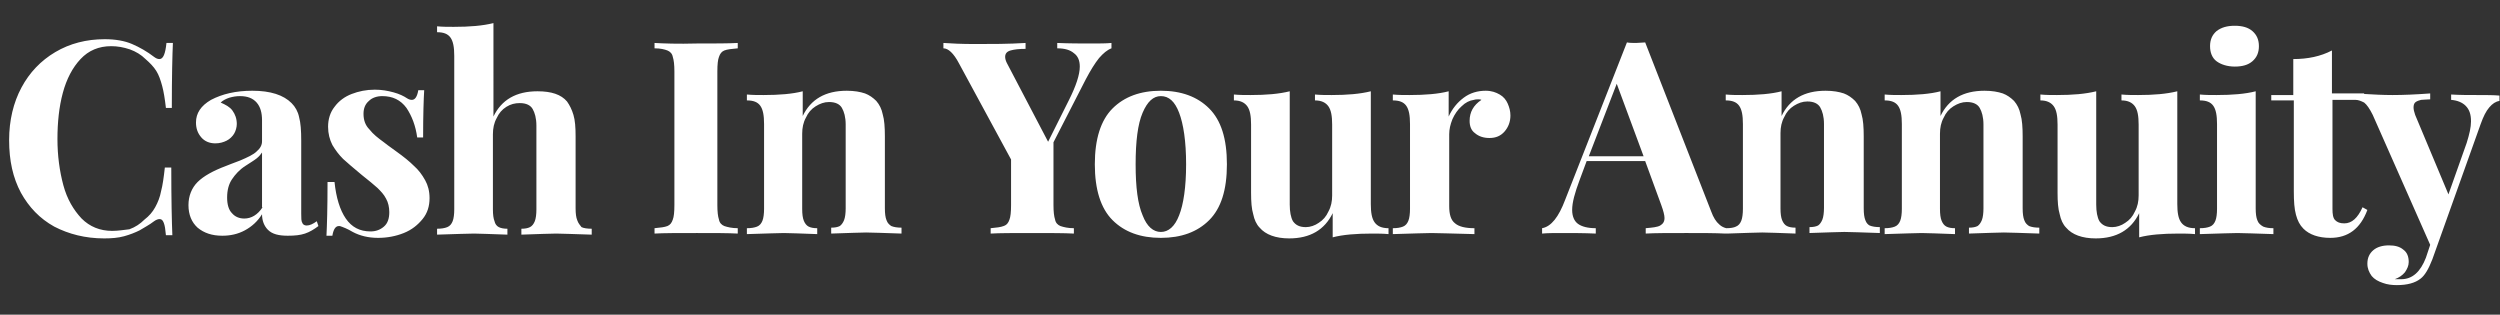 <?xml version="1.0" encoding="UTF-8"?> <svg xmlns="http://www.w3.org/2000/svg" version="1.1" id="Camada_1" x="0" y="0" viewBox="0 0 465.6 58.6" xml:space="preserve"><rect x="0" y="0" width="465.6" height="58.6" fill="#333333" stroke="none"/><style>.st0{fill:#fff}</style><path class="st0" d="M15 11c1.5-1.6 3.4-2.4 5.7-2.4 1.2 0 2.3.2 3.5.6 1.1.4 2.1 1 2.9 1.8.8.7 1.5 1.4 2 2.2.5.8.8 1.7 1.1 2.8.3 1.1.5 2.4.7 4.1H32c0-5.8.1-9.9.2-12.1H31c-.2 2-.6 3-1.3 3-.3 0-.6-.1-1-.4-1.3-1-2.7-1.8-4.1-2.4-1.4-.6-3.1-.9-5.1-.9-3.4 0-6.5.8-9.2 2.4-2.7 1.6-4.8 3.8-6.3 6.6s-2.3 6.1-2.3 9.8c0 3.8.7 7 2.2 9.8 1.5 2.7 3.5 4.8 6.2 6.3 2.7 1.4 5.8 2.2 9.3 2.2 1.4 0 2.6-.1 3.7-.4 1.1-.3 2.1-.7 2.9-1.1.8-.5 1.8-1 2.7-1.7.4-.3.8-.4 1-.4.4 0 .6.2.8.7.2.5.3 1.2.4 2.3h1.2c-.1-2.4-.2-6.6-.2-12.6h-1.2c-.2 1.8-.4 3.3-.7 4.4-.2 1.1-.6 2.1-1.1 3-.5.9-1.1 1.6-2 2.3-.8.8-1.7 1.4-2.8 1.8-.9.1-2.1.3-3.2.3-2.3 0-4.2-.8-5.7-2.3-1.5-1.6-2.7-3.6-3.4-6.2-.7-2.6-1.1-5.5-1.1-8.6s.3-6 1-8.6c.7-2.6 1.8-4.7 3.3-6.3zm42.1 31c-.4 0-.7-.2-.8-.5-.2-.3-.2-.9-.2-1.7V26.2c0-1.9-.1-3.3-.4-4.4-.2-1-.7-1.9-1.4-2.6-1.5-1.5-3.9-2.3-7.3-2.3-3.1 0-5.6.6-7.7 1.7-1.9 1.1-2.8 2.5-2.8 4.2 0 1.1.3 2 1 2.8.6.7 1.5 1.1 2.6 1.1.8 0 1.5-.2 2.1-.5.6-.3 1.1-.8 1.4-1.3.3-.5.5-1.2.5-1.8 0-1-.3-1.8-.8-2.5s-1.3-1.1-2.2-1.5c.4-.4 1-.7 1.6-.9.7-.2 1.3-.3 2-.3 1.4 0 2.4.4 3.1 1.2.7.8 1 1.9 1 3.3v3.9c0 .7-.3 1.3-1 1.9-.6.6-1.7 1.1-3.1 1.7-1.4.5-2.3.9-2.6 1-2.4.9-4.2 1.9-5.3 3-1.1 1.1-1.7 2.6-1.7 4.3 0 1.8.6 3.2 1.7 4.2 1.2 1 2.7 1.5 4.6 1.5 1.5 0 2.9-.3 4.2-1 1.3-.7 2.4-1.7 3.2-3 0 1.2.4 2.2 1.1 2.9.8.8 2 1.1 3.7 1.1 1.3 0 2.3-.1 3.2-.4.9-.3 1.7-.8 2.5-1.4l-.3-.9c-.7.5-1.3.8-1.9.8zm-8.2-3.4c-.9 1.4-2.1 2.1-3.4 2.1-.9 0-1.7-.3-2.3-1-.6-.6-.9-1.6-.9-2.9 0-1.4.3-2.5.9-3.4.6-.9 1.4-1.8 2.5-2.5.9-.6 1.6-1 2.1-1.4.5-.4.8-.8 1-1.1v10.2zm28.2-7.7c-.8-.8-1.9-1.7-3.3-2.7-.5-.4-1.3-.9-2.3-1.7-1.1-.8-2-1.5-2.7-2.4-.8-.8-1.1-1.8-1.1-2.9 0-1 .3-1.8 1-2.4.6-.6 1.5-.9 2.5-.9 1.9 0 3.4.7 4.5 2.2 1 1.5 1.7 3.3 2 5.5h1.1c0-4.2.1-7.1.2-8.8h-1.1c-.2 1.2-.6 1.8-1.2 1.8-.3 0-.6-.1-.9-.3-.6-.4-1.4-.8-2.5-1.1-1.1-.3-2.2-.5-3.5-.5-1.6 0-3 .3-4.3.8-1.3.5-2.4 1.3-3.2 2.4-.8 1-1.2 2.3-1.2 3.7 0 1.3.3 2.4.8 3.4.6 1 1.2 1.8 2 2.6.8.7 1.9 1.7 3.5 3 1.3 1 2.2 1.8 2.9 2.4.6.6 1.2 1.2 1.6 2 .4.7.6 1.6.6 2.5 0 1.2-.3 2.1-1 2.7-.7.6-1.5.9-2.5.9-2 0-3.5-.8-4.6-2.4-1.1-1.6-1.8-3.9-2.1-6.8H61c0 4.8-.1 8.1-.2 10h1.1c.2-1.2.6-1.8 1.2-1.8h.2c.6.2 1.4.5 2.4 1.1 1.3.7 2.9 1.1 4.7 1.1 1.7 0 3.3-.3 4.8-.9 1.5-.6 2.6-1.5 3.5-2.6.9-1.1 1.3-2.4 1.3-3.9 0-1.3-.3-2.4-.8-3.3-.6-1.1-1.3-2-2.1-2.7zM107.5 41c-.2-.5-.3-1.2-.3-2.2V25.4c0-1.7-.1-3-.4-4-.3-1-.7-1.8-1.2-2.5-1.1-1.3-2.9-1.9-5.5-1.9-4 0-6.7 1.6-8.2 4.7V4.3c-2 .5-4.4.7-7.4.7-1 0-2.1 0-3.1-.1V6c1.2 0 2 .3 2.5 1s.7 1.8.7 3.4V39c0 .9-.1 1.7-.3 2.2-.2.5-.5.9-1 1.1-.5.2-1.1.3-1.9.3v1.1c3.5-.1 5.8-.2 6.9-.2.9 0 3 .1 6.2.2v-1.1c-.7 0-1.2-.1-1.6-.3-.4-.2-.7-.6-.8-1.1-.2-.5-.3-1.2-.3-2.2V25c0-1.1.2-2.1.7-3 .4-.9 1-1.6 1.8-2.1s1.6-.7 2.5-.7c1.2 0 2 .4 2.4 1.1.4.7.7 1.7.7 3.1V39c0 .9-.1 1.7-.3 2.2-.2.5-.5.9-.9 1.1-.4.2-.9.3-1.6.3v1.1c3.2-.1 5.4-.2 6.5-.2.9 0 3.1.1 6.6.2v-1.1c-.8 0-1.5-.1-1.9-.3-.3-.4-.6-.7-.8-1.3zm14.4-33v1c1.1 0 1.9.2 2.4.4s.9.6 1 1.2c.2.6.3 1.5.3 2.7v24.9c0 1.3-.1 2.2-.3 2.7-.2.6-.5 1-1 1.2-.5.2-1.3.3-2.4.4v1c1.7-.1 4.3-.1 7.9-.1 3.3 0 5.8 0 7.6.1v-1c-1.1 0-1.9-.2-2.5-.4-.5-.2-.9-.6-1-1.2-.2-.6-.3-1.5-.3-2.7V13.3c0-1.3.1-2.2.3-2.7.2-.6.5-1 1-1.2.5-.2 1.3-.3 2.5-.4V8c-1.8.1-4.3.1-7.6.1-3.6.1-6.2 0-7.9-.1zm43.2 33c-.2-.5-.3-1.2-.3-2.2V25.4c0-1.7-.1-3.1-.4-4.1-.2-1-.6-1.8-1.2-2.5-.6-.6-1.3-1.1-2.1-1.4-.9-.3-2-.5-3.4-.5-4 0-6.7 1.6-8.2 4.7V17c-1.9.5-4.4.7-7.3.7-1 0-2.1 0-3.1-.1v1.1c1.2 0 2 .3 2.5 1s.7 1.8.7 3.4v15.8c0 .9-.1 1.7-.3 2.2-.2.5-.5.9-1 1.1-.5.2-1.1.3-1.9.3v1.1c3.6-.1 5.9-.2 6.9-.2 1.1 0 3.2.1 6.2.2v-1.1c-.7 0-1.2-.1-1.6-.3-.4-.2-.7-.6-.9-1.1-.2-.5-.3-1.2-.3-2.2v-14c0-1.1.2-2.1.7-3 .4-.9 1-1.6 1.8-2.1s1.6-.8 2.5-.8c1.2 0 2 .4 2.4 1.1.4.7.7 1.7.7 3.1v15.6c0 .9-.1 1.7-.3 2.2-.2.5-.5.9-.8 1.1-.4.2-.9.3-1.6.3v1.1c3.3-.1 5.5-.2 6.5-.2 1.1 0 3.3.1 6.6.2v-1.1c-.8 0-1.4-.1-1.9-.3-.3-.2-.7-.5-.9-1.1zm37.1-26.2c.9-1.7 1.7-3 2.5-4 .8-.9 1.5-1.5 2.3-1.8V8c-1 .1-2.3.1-3.8.1-1.9 0-4 0-6.3-.1v1c1.4 0 2.4.3 3.1.9.7.5 1.1 1.3 1.1 2.5 0 1.5-.7 3.6-2 6.2l-3.9 7.8-7.7-14.7c-.2-.4-.3-.8-.3-1.1 0-.6.3-1 1-1.2.7-.2 1.6-.3 2.8-.3V8c-3.2.2-6.3.2-9.4.2-2.5 0-4.5-.1-5.9-.2v1c.9 0 1.9.9 2.9 2.8l9.7 17.9v8.5c0 1.3-.1 2.2-.3 2.7-.2.6-.5 1-1.1 1.2-.5.2-1.3.3-2.4.4v1c1.6-.1 4.2-.1 7.8-.1 3.3 0 5.9 0 7.7.1v-1c-1.1 0-1.9-.2-2.5-.4-.5-.2-.9-.6-1-1.2-.2-.6-.3-1.5-.3-2.7V26.5l6-11.7zm14 2.1c-3.8 0-6.8 1.1-9 3.3-2.2 2.2-3.3 5.7-3.3 10.4s1.1 8.2 3.3 10.4c2.2 2.2 5.2 3.3 9 3.3s6.8-1.1 9-3.3c2.2-2.2 3.3-5.6 3.3-10.4 0-4.8-1.1-8.2-3.3-10.4-2.2-2.2-5.2-3.3-9-3.3zm3.4 23.2c-.8 2.1-2 3.1-3.4 3.1s-2.6-1-3.4-3.1c-.9-2.1-1.3-5.2-1.3-9.5s.4-7.5 1.3-9.6c.9-2.1 2-3.1 3.4-3.1 1.5 0 2.6 1 3.4 3.1.8 2.1 1.3 5.3 1.3 9.6s-.5 7.5-1.3 9.5zm36.4 1.3c-.5-.7-.7-1.8-.7-3.4V17c-2 .5-4.4.7-7.3.7-1 0-2.1 0-3.1-.1v1.1c1.2 0 2 .4 2.5 1.1.5.7.7 1.8.7 3.4v13.2c0 1.1-.2 2.1-.7 3-.4.9-1 1.6-1.8 2.1-.7.5-1.6.8-2.4.8-1.2 0-1.9-.4-2.4-1.1-.4-.7-.6-1.8-.6-3.1V17c-2 .5-4.4.7-7.3.7-1 0-2.1 0-3.1-.1v1.1c1.2 0 2 .4 2.5 1.1.5.7.7 1.8.7 3.4v12.7c0 1.7.1 3 .4 4 .2 1 .6 1.9 1.2 2.5 1.1 1.3 3 2 5.5 2 3.9 0 6.6-1.6 8.1-4.7v4.5c1.9-.5 4.4-.7 7.3-.7 1 0 2.1 0 3.1.1v-1.1c-1.3 0-2.1-.4-2.6-1.1zm23.3-23.8c-.7-.4-1.5-.7-2.6-.7-1.5 0-2.9.4-4.1 1.3-1.2.9-2.1 2-2.8 3.5V17c-1.9.5-4.4.7-7.3.7-1 0-2.1 0-3.1-.1v1.1c1.2 0 2 .3 2.5 1s.7 1.8.7 3.4v15.8c0 .9-.1 1.7-.3 2.2-.2.5-.5.9-1 1.1-.5.2-1.1.3-1.9.3v1.1c3.7-.1 6.1-.2 7.2-.2 1.1 0 3.8.1 8 .2v-1.1c-1.7 0-2.9-.3-3.6-.9-.8-.6-1.1-1.7-1.1-3.2V25c0-.9.2-1.8.6-2.8.4-.9 1-1.8 1.7-2.4.7-.7 1.5-1.1 2.3-1.2.3-.1.6-.1.8-.1.2 0 .4 0 .6.1-1.5 1-2.2 2.3-2.2 3.9 0 1 .3 1.8 1 2.3.7.6 1.6.9 2.7.9 1.2 0 2.1-.4 2.8-1.2.7-.8 1.1-1.8 1.1-3 0-.8-.2-1.5-.5-2.2-.3-.7-.8-1.3-1.5-1.7zM347.4 41c-.2-.5-.3-1.2-.3-2.2V25.4c0-1.7-.1-3.1-.4-4.1-.2-1-.6-1.8-1.2-2.5-.6-.6-1.3-1.1-2.1-1.4-.9-.3-2-.5-3.4-.5-4 0-6.7 1.6-8.2 4.7V17c-1.9.5-4.4.7-7.3.7-1 0-2.1 0-3.1-.1v1.1c1.2 0 2 .3 2.5 1s.7 1.8.7 3.4v15.8c0 .9-.1 1.7-.3 2.2-.2.5-.5.9-1 1.1-.4.2-1 .3-1.8.3-.4-.1-.9-.3-1.3-.7-.6-.5-1.1-1.3-1.5-2.4L306.4 7.9c-.5 0-1.1.1-1.7.1-.6 0-1.2 0-1.7-.1l-11.5 29.3c-1.2 3.2-2.6 5-4.3 5.3v1c1-.1 2.3-.1 3.8-.1 1.9 0 4 0 6.2.1v-1c-1.5 0-2.6-.3-3.3-.8s-1.1-1.4-1.1-2.6c0-1.4.5-3.2 1.4-5.6l1.3-3.5h10.9l3 8.2c.4 1.1.6 1.9.6 2.4 0 .7-.3 1.1-.8 1.4-.5.3-1.5.4-2.7.5v1c1.7-.1 4.2-.1 7.6-.1 2.9 0 5.3 0 7.2.1h.4c3.3-.1 5.5-.2 6.5-.2 1.1 0 3.2.1 6.2.2v-1.1c-.7 0-1.2-.1-1.6-.3-.4-.2-.7-.6-.9-1.1-.2-.5-.3-1.2-.3-2.2v-14c0-1.1.2-2.1.7-3 .4-.9 1-1.6 1.8-2.1s1.6-.8 2.5-.8c1.2 0 2 .4 2.4 1.1.4.7.7 1.7.7 3.1v15.6c0 .9-.1 1.7-.3 2.2-.2.5-.5.9-.8 1.1-.4.2-.9.3-1.6.3v1.1c3.3-.1 5.5-.2 6.5-.2 1.1 0 3.3.1 6.6.2v-1.1c-.8 0-1.4-.1-1.9-.3-.2-.1-.6-.4-.8-1zm-51.5-11.9l5.2-13.5 5 13.5h-10.2zM377 41c-.2-.5-.3-1.2-.3-2.2V25.4c0-1.7-.1-3.1-.4-4.1-.2-1-.6-1.8-1.2-2.5-.6-.6-1.3-1.1-2.1-1.4-.9-.3-2-.5-3.4-.5-4 0-6.7 1.6-8.2 4.7V17c-1.9.5-4.4.7-7.3.7-1 0-2.1 0-3.1-.1v1.1c1.2 0 2 .3 2.5 1s.7 1.8.7 3.4v15.8c0 .9-.1 1.7-.3 2.2-.2.5-.5.9-1 1.1-.5.2-1.1.3-1.9.3v1.1c3.6-.1 5.9-.2 6.9-.2 1.1 0 3.2.1 6.2.2v-1.1c-.7 0-1.2-.1-1.6-.3-.4-.2-.7-.6-.9-1.1-.2-.5-.3-1.2-.3-2.2v-14c0-1.1.2-2.1.7-3 .4-.9 1-1.6 1.8-2.1s1.6-.8 2.5-.8c1.2 0 2 .4 2.4 1.1.4.7.7 1.7.7 3.1v15.6c0 .9-.1 1.7-.3 2.2-.2.5-.5.9-.8 1.1-.4.2-.9.3-1.6.3v1.1c3.3-.1 5.5-.2 6.5-.2 1.1 0 3.3.1 6.6.2v-1.1c-.8 0-1.4-.1-1.9-.3-.3-.2-.7-.5-.9-1.1zm29.2.4c-.5-.7-.7-1.8-.7-3.4V17c-2 .5-4.4.7-7.3.7-1 0-2.1 0-3.1-.1v1.1c1.2 0 2 .4 2.5 1.1.5.7.7 1.8.7 3.4v13.2c0 1.1-.2 2.1-.7 3-.4.9-1 1.6-1.8 2.1-.7.5-1.6.8-2.4.8-1.2 0-1.9-.4-2.4-1.1-.4-.7-.6-1.8-.6-3.1V17c-2 .5-4.4.7-7.3.7-1 0-2.1 0-3.1-.1v1.1c1.2 0 2 .4 2.5 1.1.5.7.7 1.8.7 3.4v12.7c0 1.7.1 3 .4 4 .2 1 .6 1.9 1.2 2.5 1.1 1.3 3 2 5.5 2 3.9 0 6.6-1.6 8.1-4.7v4.5c1.9-.5 4.4-.7 7.3-.7 1 0 2.1 0 3.1.1v-1.1c-1.3 0-2.1-.4-2.6-1.1zm10-29c1.4 0 2.5-.3 3.3-1 .8-.7 1.2-1.6 1.2-2.8 0-1.2-.4-2.1-1.2-2.8-.8-.7-1.9-1-3.3-1s-2.5.3-3.4 1c-.8.7-1.2 1.6-1.2 2.8 0 1.2.4 2.2 1.2 2.8.8.6 2 1 3.4 1zm4.2 28.6c-.2-.5-.3-1.2-.3-2.2V17c-1.9.5-4.4.7-7.3.7-1 0-2.1 0-3.1-.1v1.1c1.2 0 2 .3 2.5 1s.7 1.8.7 3.4v15.8c0 .9-.1 1.7-.3 2.2-.2.5-.5.9-1 1.1-.5.2-1.1.3-1.9.3v1.1c3.6-.1 5.9-.2 7-.2 1.1 0 3.3.1 6.7.2v-1.1c-.8 0-1.4-.1-1.9-.3-.5-.3-.9-.6-1.1-1.2zm41-23.3c-1.7 0-3.3 0-4.9-.1v1c1.2.1 2.1.5 2.7 1.1.7.7 1 1.6 1 2.9 0 1.1-.3 2.4-.8 4l-3.4 9.6-6.2-14.8c-.2-.6-.3-1-.3-1.4 0-.4.1-.8.4-1 .3-.2.6-.3 1-.4.4 0 1-.1 1.7-.1v-1.1c-2.7.2-5 .3-7 .3-1.8 0-3.6-.1-5.3-.2v-.1h-6v-8c-2.1 1.1-4.5 1.6-7.2 1.6v6.7H423v1h4.2v16.9c0 1.9.1 3.3.4 4.4.3 1.1.7 1.9 1.4 2.6 1.1 1.1 2.8 1.7 5 1.7 3.3 0 5.6-1.7 6.9-5.2l-.9-.5c-.9 2-2 3-3.4 3-.8 0-1.3-.2-1.7-.6-.4-.4-.5-1.1-.5-2.1V18.6h4.3c.5 0 1 .2 1.6.5.5.4 1 1.1 1.6 2.3l10.7 24.2-.8 2.4c-1 2.6-2.5 4-4.6 4H446c.8-.3 1.4-.7 1.9-1.3.4-.6.7-1.2.7-1.9 0-1-.3-1.8-1-2.3-.7-.6-1.6-.8-2.7-.8-1.2 0-2.2.3-2.9.9-.7.6-1.1 1.4-1.1 2.5 0 .9.3 1.6.8 2.3.5.6 1.2 1 2.1 1.3.8.3 1.7.4 2.6.4 1.9 0 3.4-.4 4.4-1.2.8-.6 1.5-1.8 2.2-3.6l9-25.2c.5-1.4 1-2.4 1.6-3.1.6-.7 1.2-1.1 1.9-1.2v-1c-1.1-.1-2.4-.1-4.1-.1z"></path></svg> 